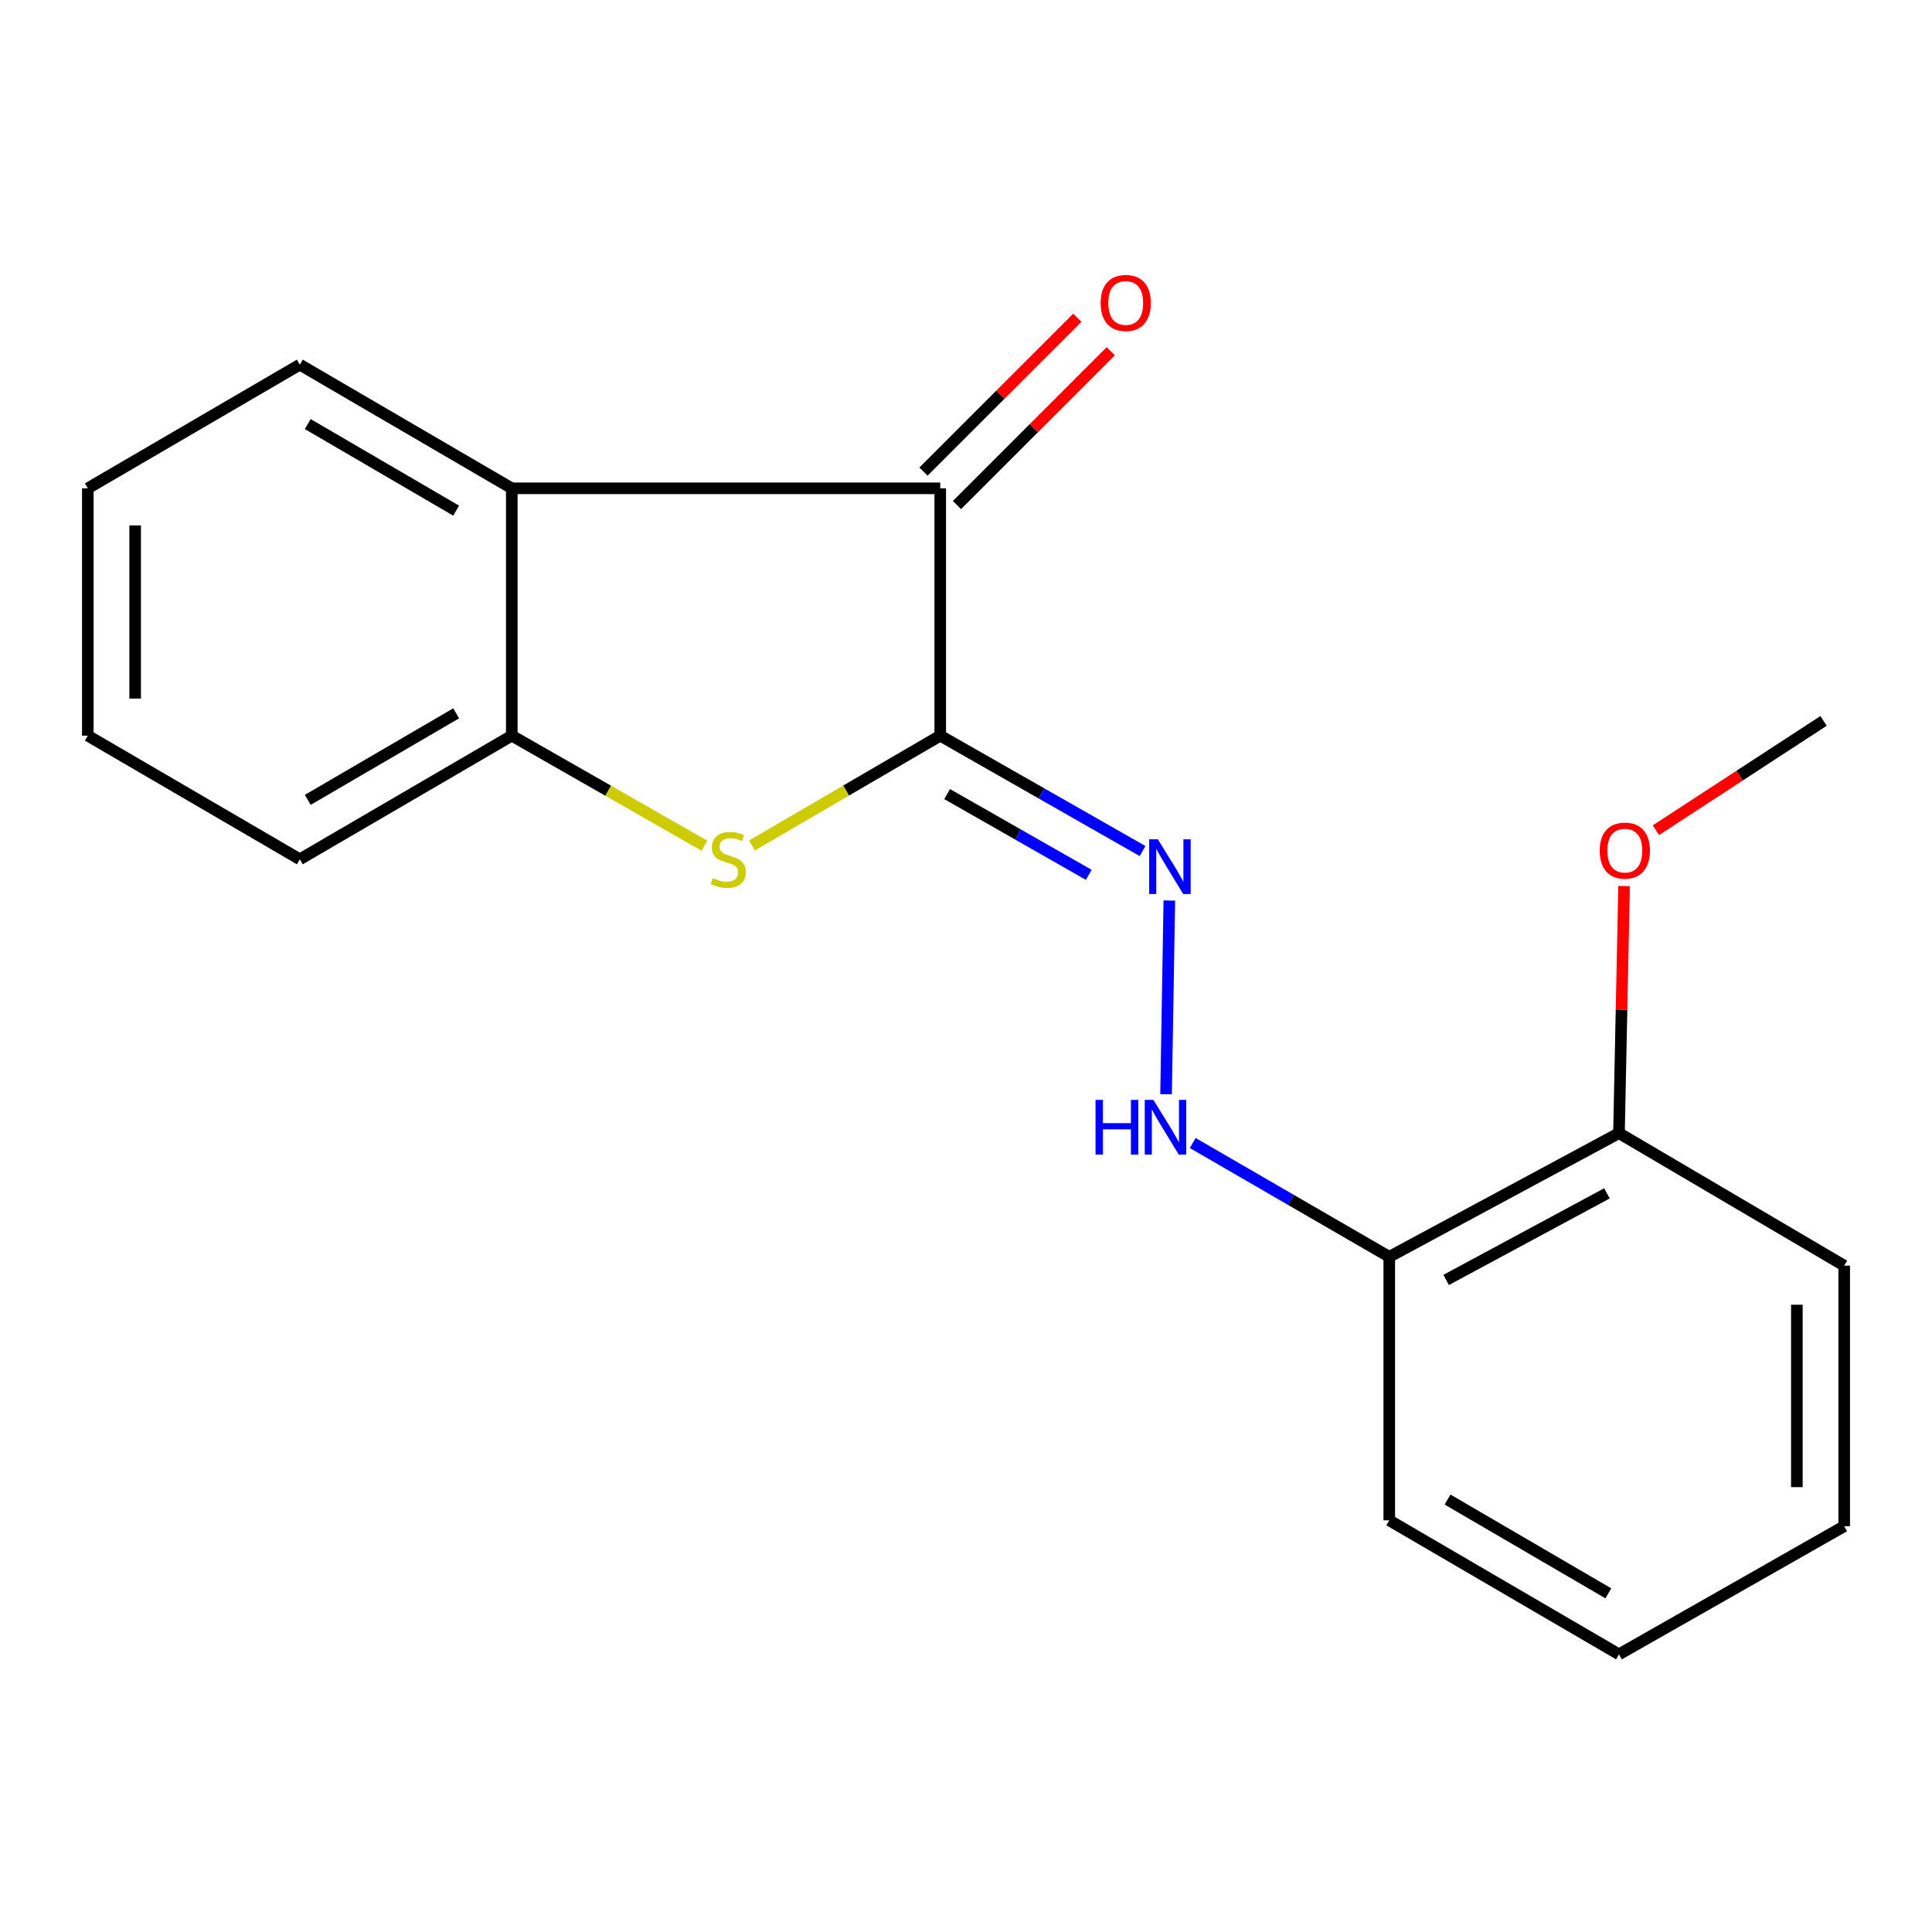 <?xml version='1.0' encoding='iso-8859-1'?>
<svg version='1.1' baseProfile='full'
              xmlns='http://www.w3.org/2000/svg'
                      xmlns:rdkit='http://www.rdkit.org/xml'
                      xmlns:xlink='http://www.w3.org/1999/xlink'
                  xml:space='preserve'
width='1000px' height='1000px' viewBox='0 0 1000 1000'>
<!-- END OF HEADER -->
<rect style='opacity:1.0;fill:#FFFFFF;stroke:none' width='1000' height='1000' x='0' y='0'> </rect>
<path class='bond-0' d='M 486.664,380.782 L 437.923,409.202' style='fill:none;fill-rule:evenodd;stroke:#000000;stroke-width:6px;stroke-linecap:butt;stroke-linejoin:miter;stroke-opacity:1' />
<path class='bond-0' d='M 437.923,409.202 L 389.182,437.622' style='fill:none;fill-rule:evenodd;stroke:#CCCC00;stroke-width:6px;stroke-linecap:butt;stroke-linejoin:miter;stroke-opacity:1' />
<path class='bond-1' d='M 486.664,380.782 L 486.664,252.755' style='fill:none;fill-rule:evenodd;stroke:#000000;stroke-width:6px;stroke-linecap:butt;stroke-linejoin:miter;stroke-opacity:1' />
<path class='bond-3' d='M 486.664,380.782 L 539.024,410.642' style='fill:none;fill-rule:evenodd;stroke:#000000;stroke-width:6px;stroke-linecap:butt;stroke-linejoin:miter;stroke-opacity:1' />
<path class='bond-3' d='M 539.024,410.642 L 591.385,440.502' style='fill:none;fill-rule:evenodd;stroke:#0000FF;stroke-width:6px;stroke-linecap:butt;stroke-linejoin:miter;stroke-opacity:1' />
<path class='bond-3' d='M 490.237,411.018 L 526.89,431.92' style='fill:none;fill-rule:evenodd;stroke:#000000;stroke-width:6px;stroke-linecap:butt;stroke-linejoin:miter;stroke-opacity:1' />
<path class='bond-3' d='M 526.89,431.92 L 563.542,452.822' style='fill:none;fill-rule:evenodd;stroke:#0000FF;stroke-width:6px;stroke-linecap:butt;stroke-linejoin:miter;stroke-opacity:1' />
<path class='bond-4' d='M 364.621,437.74 L 314.762,409.261' style='fill:none;fill-rule:evenodd;stroke:#CCCC00;stroke-width:6px;stroke-linecap:butt;stroke-linejoin:miter;stroke-opacity:1' />
<path class='bond-4' d='M 314.762,409.261 L 264.902,380.782' style='fill:none;fill-rule:evenodd;stroke:#000000;stroke-width:6px;stroke-linecap:butt;stroke-linejoin:miter;stroke-opacity:1' />
<path class='bond-2' d='M 486.664,252.755 L 264.902,252.755' style='fill:none;fill-rule:evenodd;stroke:#000000;stroke-width:6px;stroke-linecap:butt;stroke-linejoin:miter;stroke-opacity:1' />
<path class='bond-7' d='M 495.324,261.415 L 535.137,221.602' style='fill:none;fill-rule:evenodd;stroke:#000000;stroke-width:6px;stroke-linecap:butt;stroke-linejoin:miter;stroke-opacity:1' />
<path class='bond-7' d='M 535.137,221.602 L 574.95,181.789' style='fill:none;fill-rule:evenodd;stroke:#FF0000;stroke-width:6px;stroke-linecap:butt;stroke-linejoin:miter;stroke-opacity:1' />
<path class='bond-7' d='M 478.004,244.094 L 517.816,204.281' style='fill:none;fill-rule:evenodd;stroke:#000000;stroke-width:6px;stroke-linecap:butt;stroke-linejoin:miter;stroke-opacity:1' />
<path class='bond-7' d='M 517.816,204.281 L 557.629,164.469' style='fill:none;fill-rule:evenodd;stroke:#FF0000;stroke-width:6px;stroke-linecap:butt;stroke-linejoin:miter;stroke-opacity:1' />
<path class='bond-9' d='M 264.902,252.755 L 155.179,188.741' style='fill:none;fill-rule:evenodd;stroke:#000000;stroke-width:6px;stroke-linecap:butt;stroke-linejoin:miter;stroke-opacity:1' />
<path class='bond-9' d='M 236.1,264.31 L 159.294,219.501' style='fill:none;fill-rule:evenodd;stroke:#000000;stroke-width:6px;stroke-linecap:butt;stroke-linejoin:miter;stroke-opacity:1' />
<path class='bond-19' d='M 264.902,252.755 L 264.902,380.782' style='fill:none;fill-rule:evenodd;stroke:#000000;stroke-width:6px;stroke-linecap:butt;stroke-linejoin:miter;stroke-opacity:1' />
<path class='bond-5' d='M 605.249,466.111 L 603.55,566.37' style='fill:none;fill-rule:evenodd;stroke:#0000FF;stroke-width:6px;stroke-linecap:butt;stroke-linejoin:miter;stroke-opacity:1' />
<path class='bond-11' d='M 264.902,380.782 L 155.179,444.768' style='fill:none;fill-rule:evenodd;stroke:#000000;stroke-width:6px;stroke-linecap:butt;stroke-linejoin:miter;stroke-opacity:1' />
<path class='bond-11' d='M 236.104,369.22 L 159.298,414.01' style='fill:none;fill-rule:evenodd;stroke:#000000;stroke-width:6px;stroke-linecap:butt;stroke-linejoin:miter;stroke-opacity:1' />
<path class='bond-6' d='M 617.346,591.62 L 668.213,621.073' style='fill:none;fill-rule:evenodd;stroke:#0000FF;stroke-width:6px;stroke-linecap:butt;stroke-linejoin:miter;stroke-opacity:1' />
<path class='bond-6' d='M 668.213,621.073 L 719.081,650.526' style='fill:none;fill-rule:evenodd;stroke:#000000;stroke-width:6px;stroke-linecap:butt;stroke-linejoin:miter;stroke-opacity:1' />
<path class='bond-8' d='M 719.081,650.526 L 837.976,586.512' style='fill:none;fill-rule:evenodd;stroke:#000000;stroke-width:6px;stroke-linecap:butt;stroke-linejoin:miter;stroke-opacity:1' />
<path class='bond-8' d='M 748.527,662.492 L 831.754,617.682' style='fill:none;fill-rule:evenodd;stroke:#000000;stroke-width:6px;stroke-linecap:butt;stroke-linejoin:miter;stroke-opacity:1' />
<path class='bond-12' d='M 719.081,650.526 L 719.081,786.922' style='fill:none;fill-rule:evenodd;stroke:#000000;stroke-width:6px;stroke-linecap:butt;stroke-linejoin:miter;stroke-opacity:1' />
<path class='bond-10' d='M 837.976,586.512 L 839.303,522.563' style='fill:none;fill-rule:evenodd;stroke:#000000;stroke-width:6px;stroke-linecap:butt;stroke-linejoin:miter;stroke-opacity:1' />
<path class='bond-10' d='M 839.303,522.563 L 840.629,458.614' style='fill:none;fill-rule:evenodd;stroke:#FF0000;stroke-width:6px;stroke-linecap:butt;stroke-linejoin:miter;stroke-opacity:1' />
<path class='bond-13' d='M 837.976,586.512 L 954.545,655.098' style='fill:none;fill-rule:evenodd;stroke:#000000;stroke-width:6px;stroke-linecap:butt;stroke-linejoin:miter;stroke-opacity:1' />
<path class='bond-15' d='M 155.179,188.741 L 45.455,252.755' style='fill:none;fill-rule:evenodd;stroke:#000000;stroke-width:6px;stroke-linecap:butt;stroke-linejoin:miter;stroke-opacity:1' />
<path class='bond-14' d='M 857.081,429.719 L 900.479,401.426' style='fill:none;fill-rule:evenodd;stroke:#FF0000;stroke-width:6px;stroke-linecap:butt;stroke-linejoin:miter;stroke-opacity:1' />
<path class='bond-14' d='M 900.479,401.426 L 943.877,373.134' style='fill:none;fill-rule:evenodd;stroke:#000000;stroke-width:6px;stroke-linecap:butt;stroke-linejoin:miter;stroke-opacity:1' />
<path class='bond-16' d='M 155.179,444.768 L 45.455,380.782' style='fill:none;fill-rule:evenodd;stroke:#000000;stroke-width:6px;stroke-linecap:butt;stroke-linejoin:miter;stroke-opacity:1' />
<path class='bond-17' d='M 719.081,786.922 L 837.976,856.284' style='fill:none;fill-rule:evenodd;stroke:#000000;stroke-width:6px;stroke-linecap:butt;stroke-linejoin:miter;stroke-opacity:1' />
<path class='bond-17' d='M 749.258,776.169 L 832.485,824.722' style='fill:none;fill-rule:evenodd;stroke:#000000;stroke-width:6px;stroke-linecap:butt;stroke-linejoin:miter;stroke-opacity:1' />
<path class='bond-21' d='M 954.545,655.098 L 954.545,789.971' style='fill:none;fill-rule:evenodd;stroke:#000000;stroke-width:6px;stroke-linecap:butt;stroke-linejoin:miter;stroke-opacity:1' />
<path class='bond-21' d='M 930.05,675.329 L 930.05,769.74' style='fill:none;fill-rule:evenodd;stroke:#000000;stroke-width:6px;stroke-linecap:butt;stroke-linejoin:miter;stroke-opacity:1' />
<path class='bond-20' d='M 45.455,252.755 L 45.455,380.782' style='fill:none;fill-rule:evenodd;stroke:#000000;stroke-width:6px;stroke-linecap:butt;stroke-linejoin:miter;stroke-opacity:1' />
<path class='bond-20' d='M 69.95,271.959 L 69.95,361.578' style='fill:none;fill-rule:evenodd;stroke:#000000;stroke-width:6px;stroke-linecap:butt;stroke-linejoin:miter;stroke-opacity:1' />
<path class='bond-18' d='M 837.976,856.284 L 954.545,789.971' style='fill:none;fill-rule:evenodd;stroke:#000000;stroke-width:6px;stroke-linecap:butt;stroke-linejoin:miter;stroke-opacity:1' />
<path  class='atom-1' d='M 368.926 454.488
Q 369.246 454.608, 370.566 455.168
Q 371.886 455.728, 373.326 456.088
Q 374.806 456.408, 376.246 456.408
Q 378.926 456.408, 380.486 455.128
Q 382.046 453.808, 382.046 451.528
Q 382.046 449.968, 381.246 449.008
Q 380.486 448.048, 379.286 447.528
Q 378.086 447.008, 376.086 446.408
Q 373.566 445.648, 372.046 444.928
Q 370.566 444.208, 369.486 442.688
Q 368.446 441.168, 368.446 438.608
Q 368.446 435.048, 370.846 432.848
Q 373.286 430.648, 378.086 430.648
Q 381.366 430.648, 385.086 432.208
L 384.166 435.288
Q 380.766 433.888, 378.206 433.888
Q 375.446 433.888, 373.926 435.048
Q 372.406 436.168, 372.446 438.128
Q 372.446 439.648, 373.206 440.568
Q 374.006 441.488, 375.126 442.008
Q 376.286 442.528, 378.206 443.128
Q 380.766 443.928, 382.286 444.728
Q 383.806 445.528, 384.886 447.168
Q 386.006 448.768, 386.006 451.528
Q 386.006 455.448, 383.366 457.568
Q 380.766 459.648, 376.406 459.648
Q 373.886 459.648, 371.966 459.088
Q 370.086 458.568, 367.846 457.648
L 368.926 454.488
' fill='#CCCC00'/>
<path  class='atom-4' d='M 599.286 434.418
L 608.566 449.418
Q 609.486 450.898, 610.966 453.578
Q 612.446 456.258, 612.526 456.418
L 612.526 434.418
L 616.286 434.418
L 616.286 462.738
L 612.406 462.738
L 602.446 446.338
Q 601.286 444.418, 600.046 442.218
Q 598.846 440.018, 598.486 439.338
L 598.486 462.738
L 594.806 462.738
L 594.806 434.418
L 599.286 434.418
' fill='#0000FF'/>
<path  class='atom-6' d='M 567.04 569.304
L 570.88 569.304
L 570.88 581.344
L 585.36 581.344
L 585.36 569.304
L 589.2 569.304
L 589.2 597.624
L 585.36 597.624
L 585.36 584.544
L 570.88 584.544
L 570.88 597.624
L 567.04 597.624
L 567.04 569.304
' fill='#0000FF'/>
<path  class='atom-6' d='M 597 569.304
L 606.28 584.304
Q 607.2 585.784, 608.68 588.464
Q 610.16 591.144, 610.24 591.304
L 610.24 569.304
L 614 569.304
L 614 597.624
L 610.12 597.624
L 600.16 581.224
Q 599 579.304, 597.76 577.104
Q 596.56 574.904, 596.2 574.224
L 596.2 597.624
L 592.52 597.624
L 592.52 569.304
L 597 569.304
' fill='#0000FF'/>
<path  class='atom-8' d='M 569.684 156.814
Q 569.684 150.014, 573.044 146.214
Q 576.404 142.414, 582.684 142.414
Q 588.964 142.414, 592.324 146.214
Q 595.684 150.014, 595.684 156.814
Q 595.684 163.694, 592.284 167.614
Q 588.884 171.494, 582.684 171.494
Q 576.444 171.494, 573.044 167.614
Q 569.684 163.734, 569.684 156.814
M 582.684 168.294
Q 587.004 168.294, 589.324 165.414
Q 591.684 162.494, 591.684 156.814
Q 591.684 151.254, 589.324 148.454
Q 587.004 145.614, 582.684 145.614
Q 578.364 145.614, 576.004 148.414
Q 573.684 151.214, 573.684 156.814
Q 573.684 162.534, 576.004 165.414
Q 578.364 168.294, 582.684 168.294
' fill='#FF0000'/>
<path  class='atom-11' d='M 828.011 440.276
Q 828.011 433.476, 831.371 429.676
Q 834.731 425.876, 841.011 425.876
Q 847.291 425.876, 850.651 429.676
Q 854.011 433.476, 854.011 440.276
Q 854.011 447.156, 850.611 451.076
Q 847.211 454.956, 841.011 454.956
Q 834.771 454.956, 831.371 451.076
Q 828.011 447.196, 828.011 440.276
M 841.011 451.756
Q 845.331 451.756, 847.651 448.876
Q 850.011 445.956, 850.011 440.276
Q 850.011 434.716, 847.651 431.916
Q 845.331 429.076, 841.011 429.076
Q 836.691 429.076, 834.331 431.876
Q 832.011 434.676, 832.011 440.276
Q 832.011 445.996, 834.331 448.876
Q 836.691 451.756, 841.011 451.756
' fill='#FF0000'/>
</svg>
